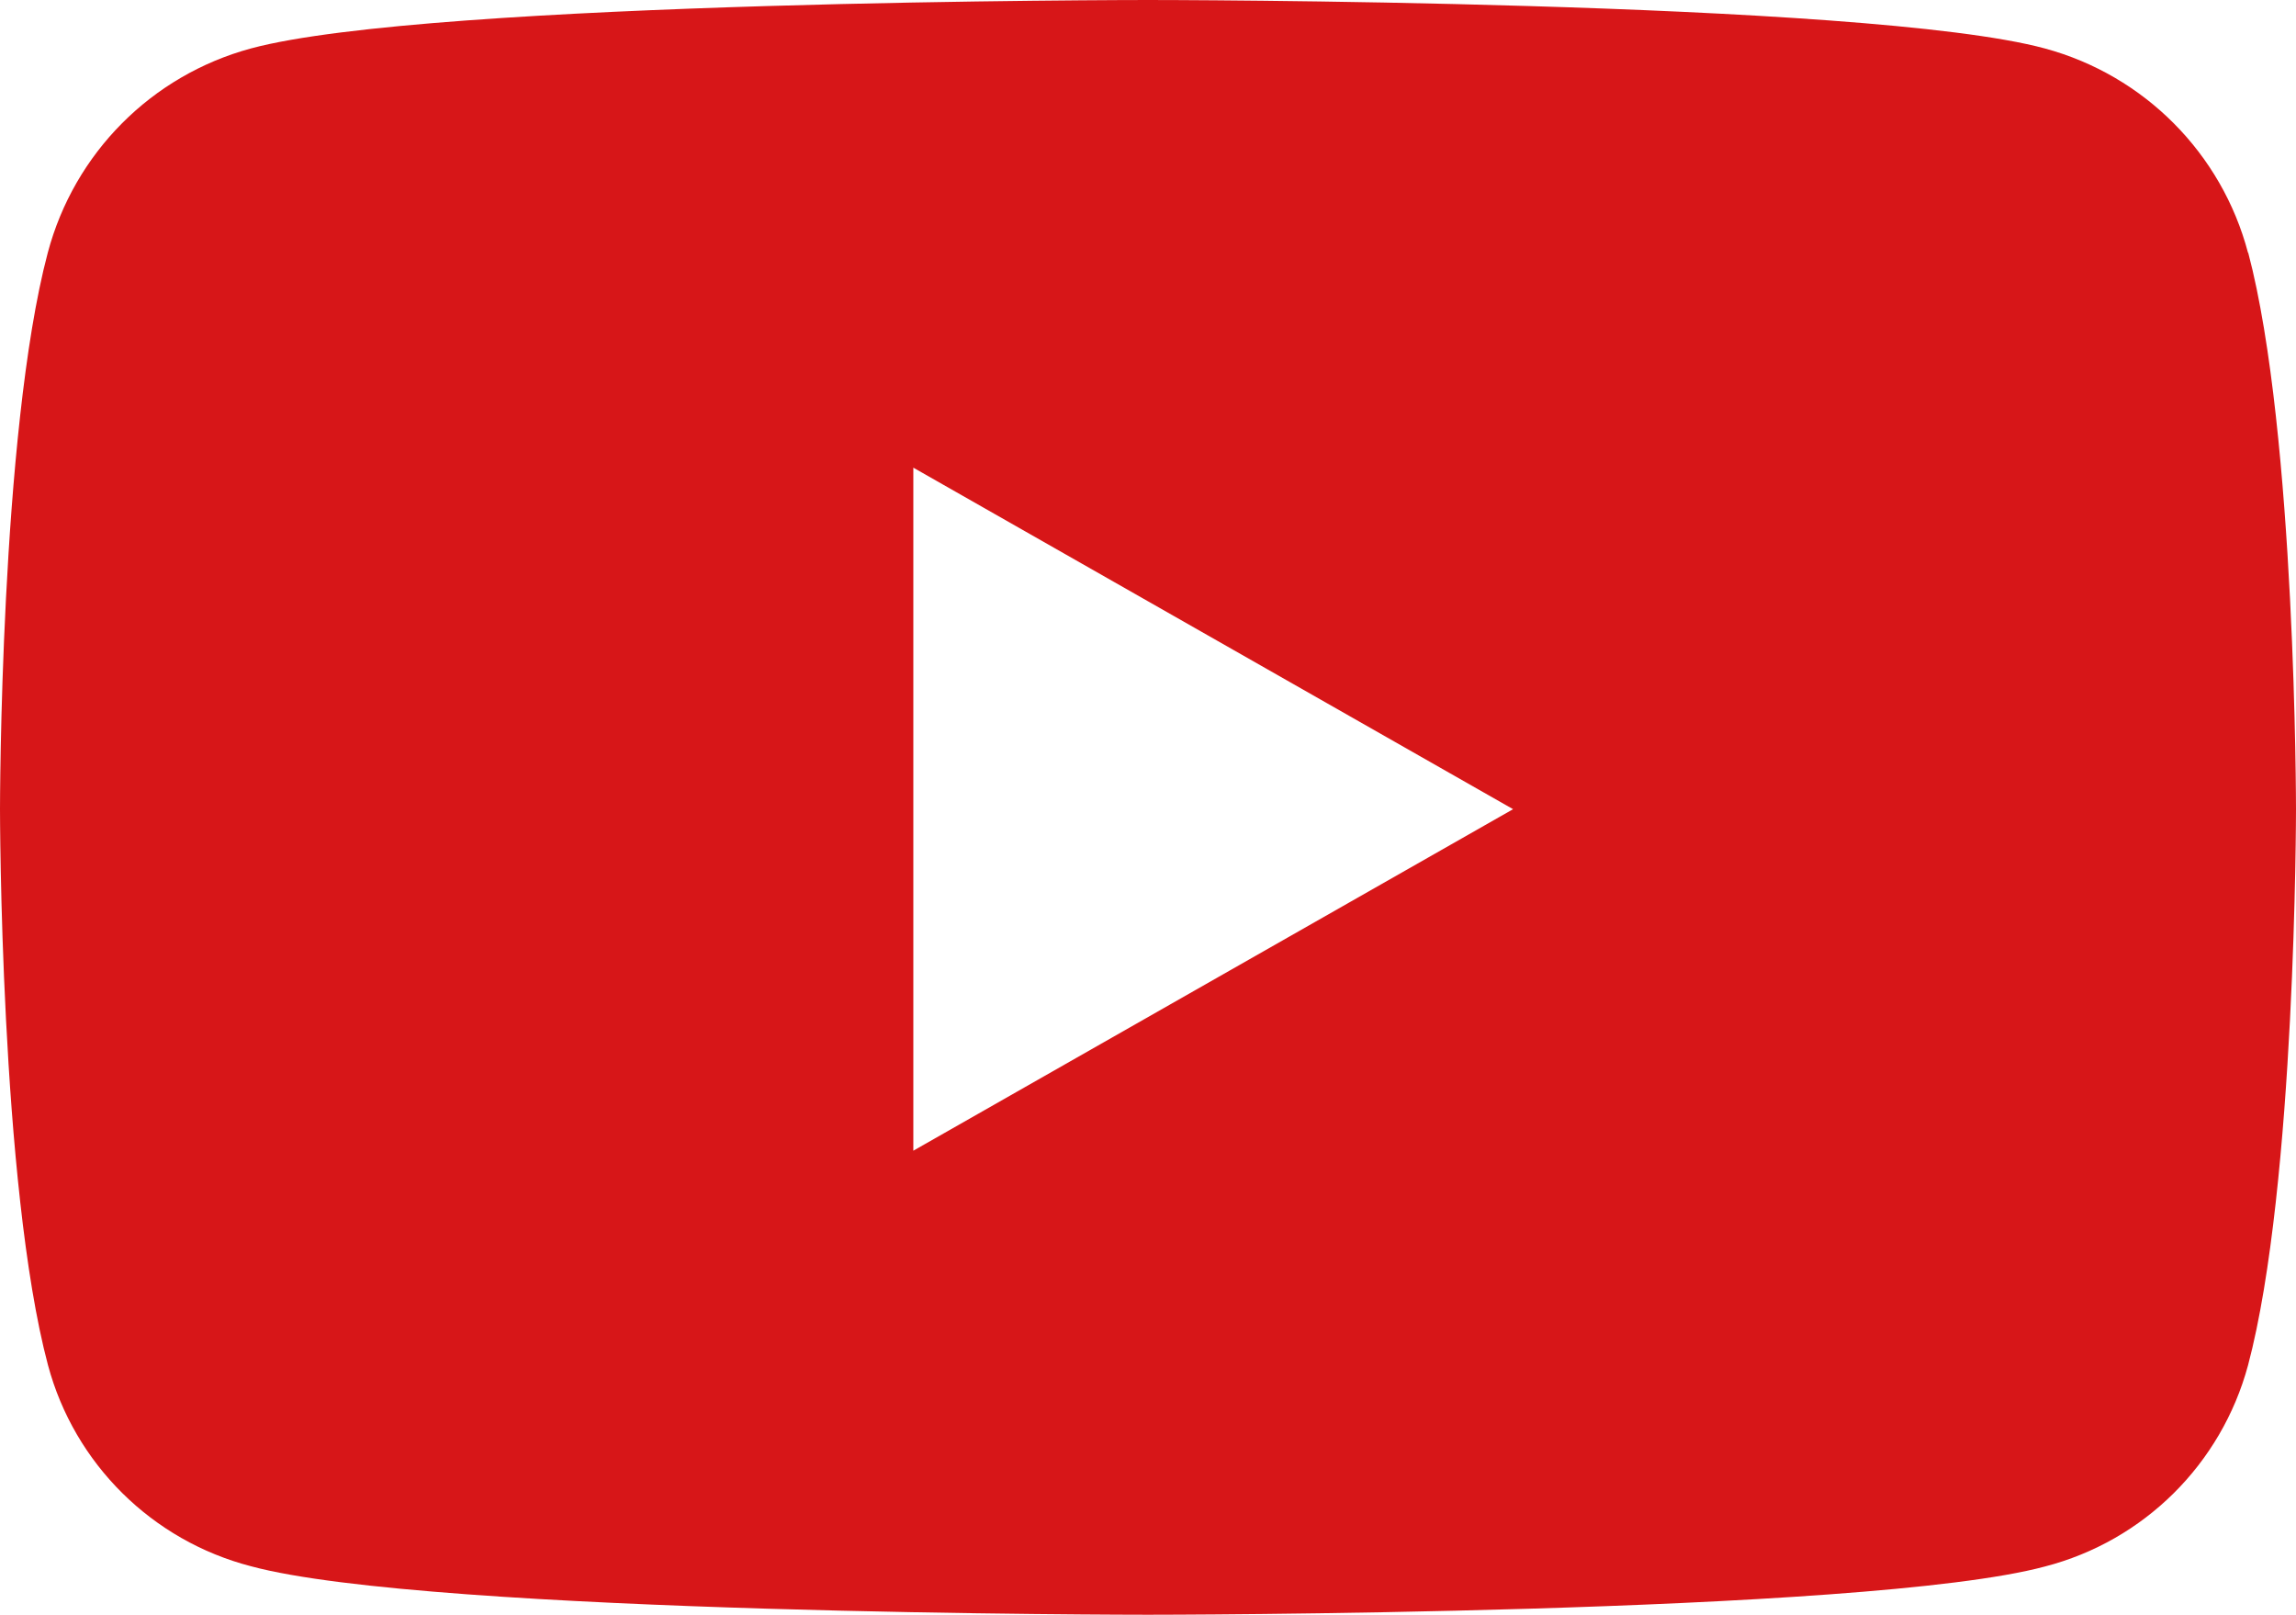 <?xml version="1.0" encoding="UTF-8"?>
<svg id="_レイヤー_2" data-name="レイヤー 2" xmlns="http://www.w3.org/2000/svg" viewBox="0 0 101.41 71.3">
  <defs>
    <style>
      .cls-1 {
        fill: #d71618;
        stroke-width: 0px;
      }
    </style>
  </defs>
  <g id="_レイヤー_1-2" data-name="レイヤー 1">
    <path id="youtube" class="cls-1" d="M99.29,11.16c-1.16-4.39-4.58-7.83-8.97-9.02C82.42,0,50.7,0,50.7,0c0,0-31.71,0-39.62,2.14C6.69,3.33,3.28,6.76,2.11,11.16,0,19.12,0,35.72,0,35.72c0,0,0,16.6,2.12,24.56,1.17,4.36,4.6,7.75,8.97,8.88,7.91,2.14,39.61,2.14,39.61,2.14,0,0,31.71,0,39.62-2.13,4.37-1.13,7.79-4.52,8.97-8.88,2.12-7.96,2.12-24.56,2.12-24.56,0,0,0-16.6-2.11-24.57ZM40.34,50.8v-30.15l26.49,15.08-26.49,15.08Z"/>
  </g>
</svg>